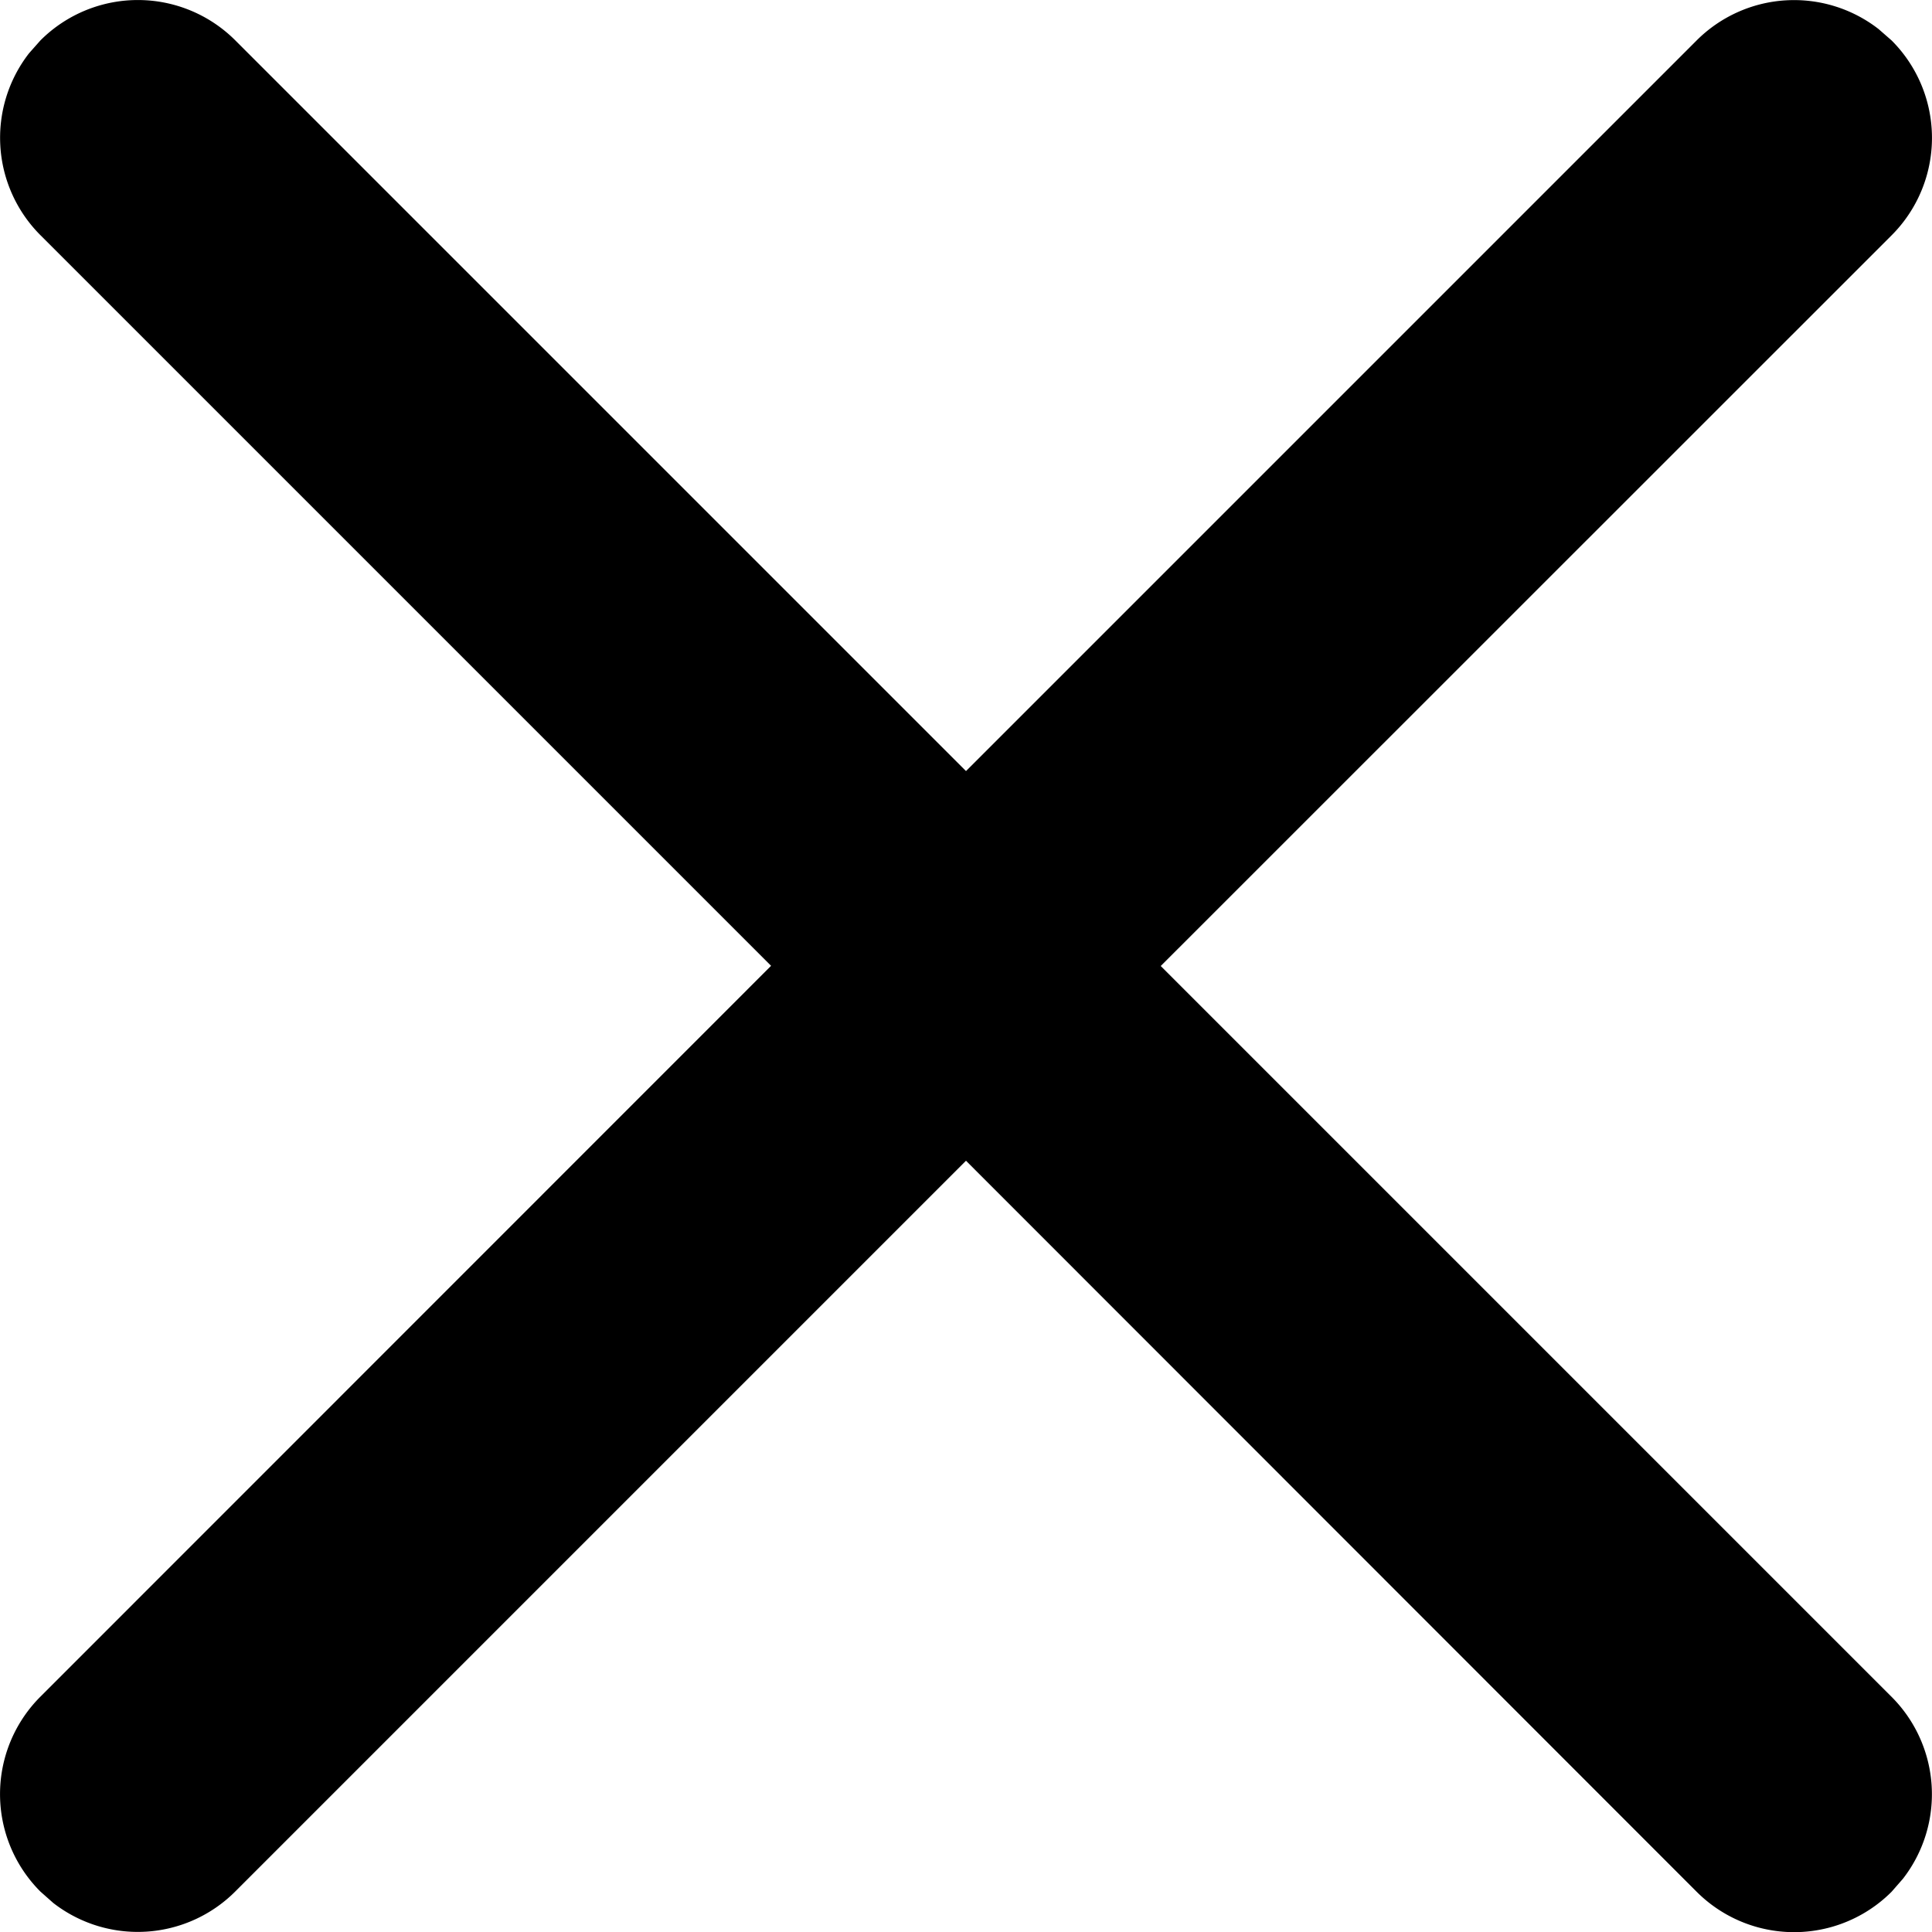 <svg class="nav-close" xmlns="http://www.w3.org/2000/svg" width="10.516" height="10.516"><path d="M.22.22a.75.75 0 011.061 0l3.977 3.977L9.235.22a.75.75 0 01.99-.062l.071.062a.75.75 0 010 1.061L6.318 5.258l3.978 3.978a.75.75 0 01.062.99l-.062.071a.75.75 0 01-1.061 0L5.258 6.318 1.28 10.296a.75.75 0 01-.99.062l-.07-.062a.75.75 0 010-1.061l3.977-3.978L.22 1.28A.75.75 0 01.158.29L.22.22z" fill="#000"></path></svg>